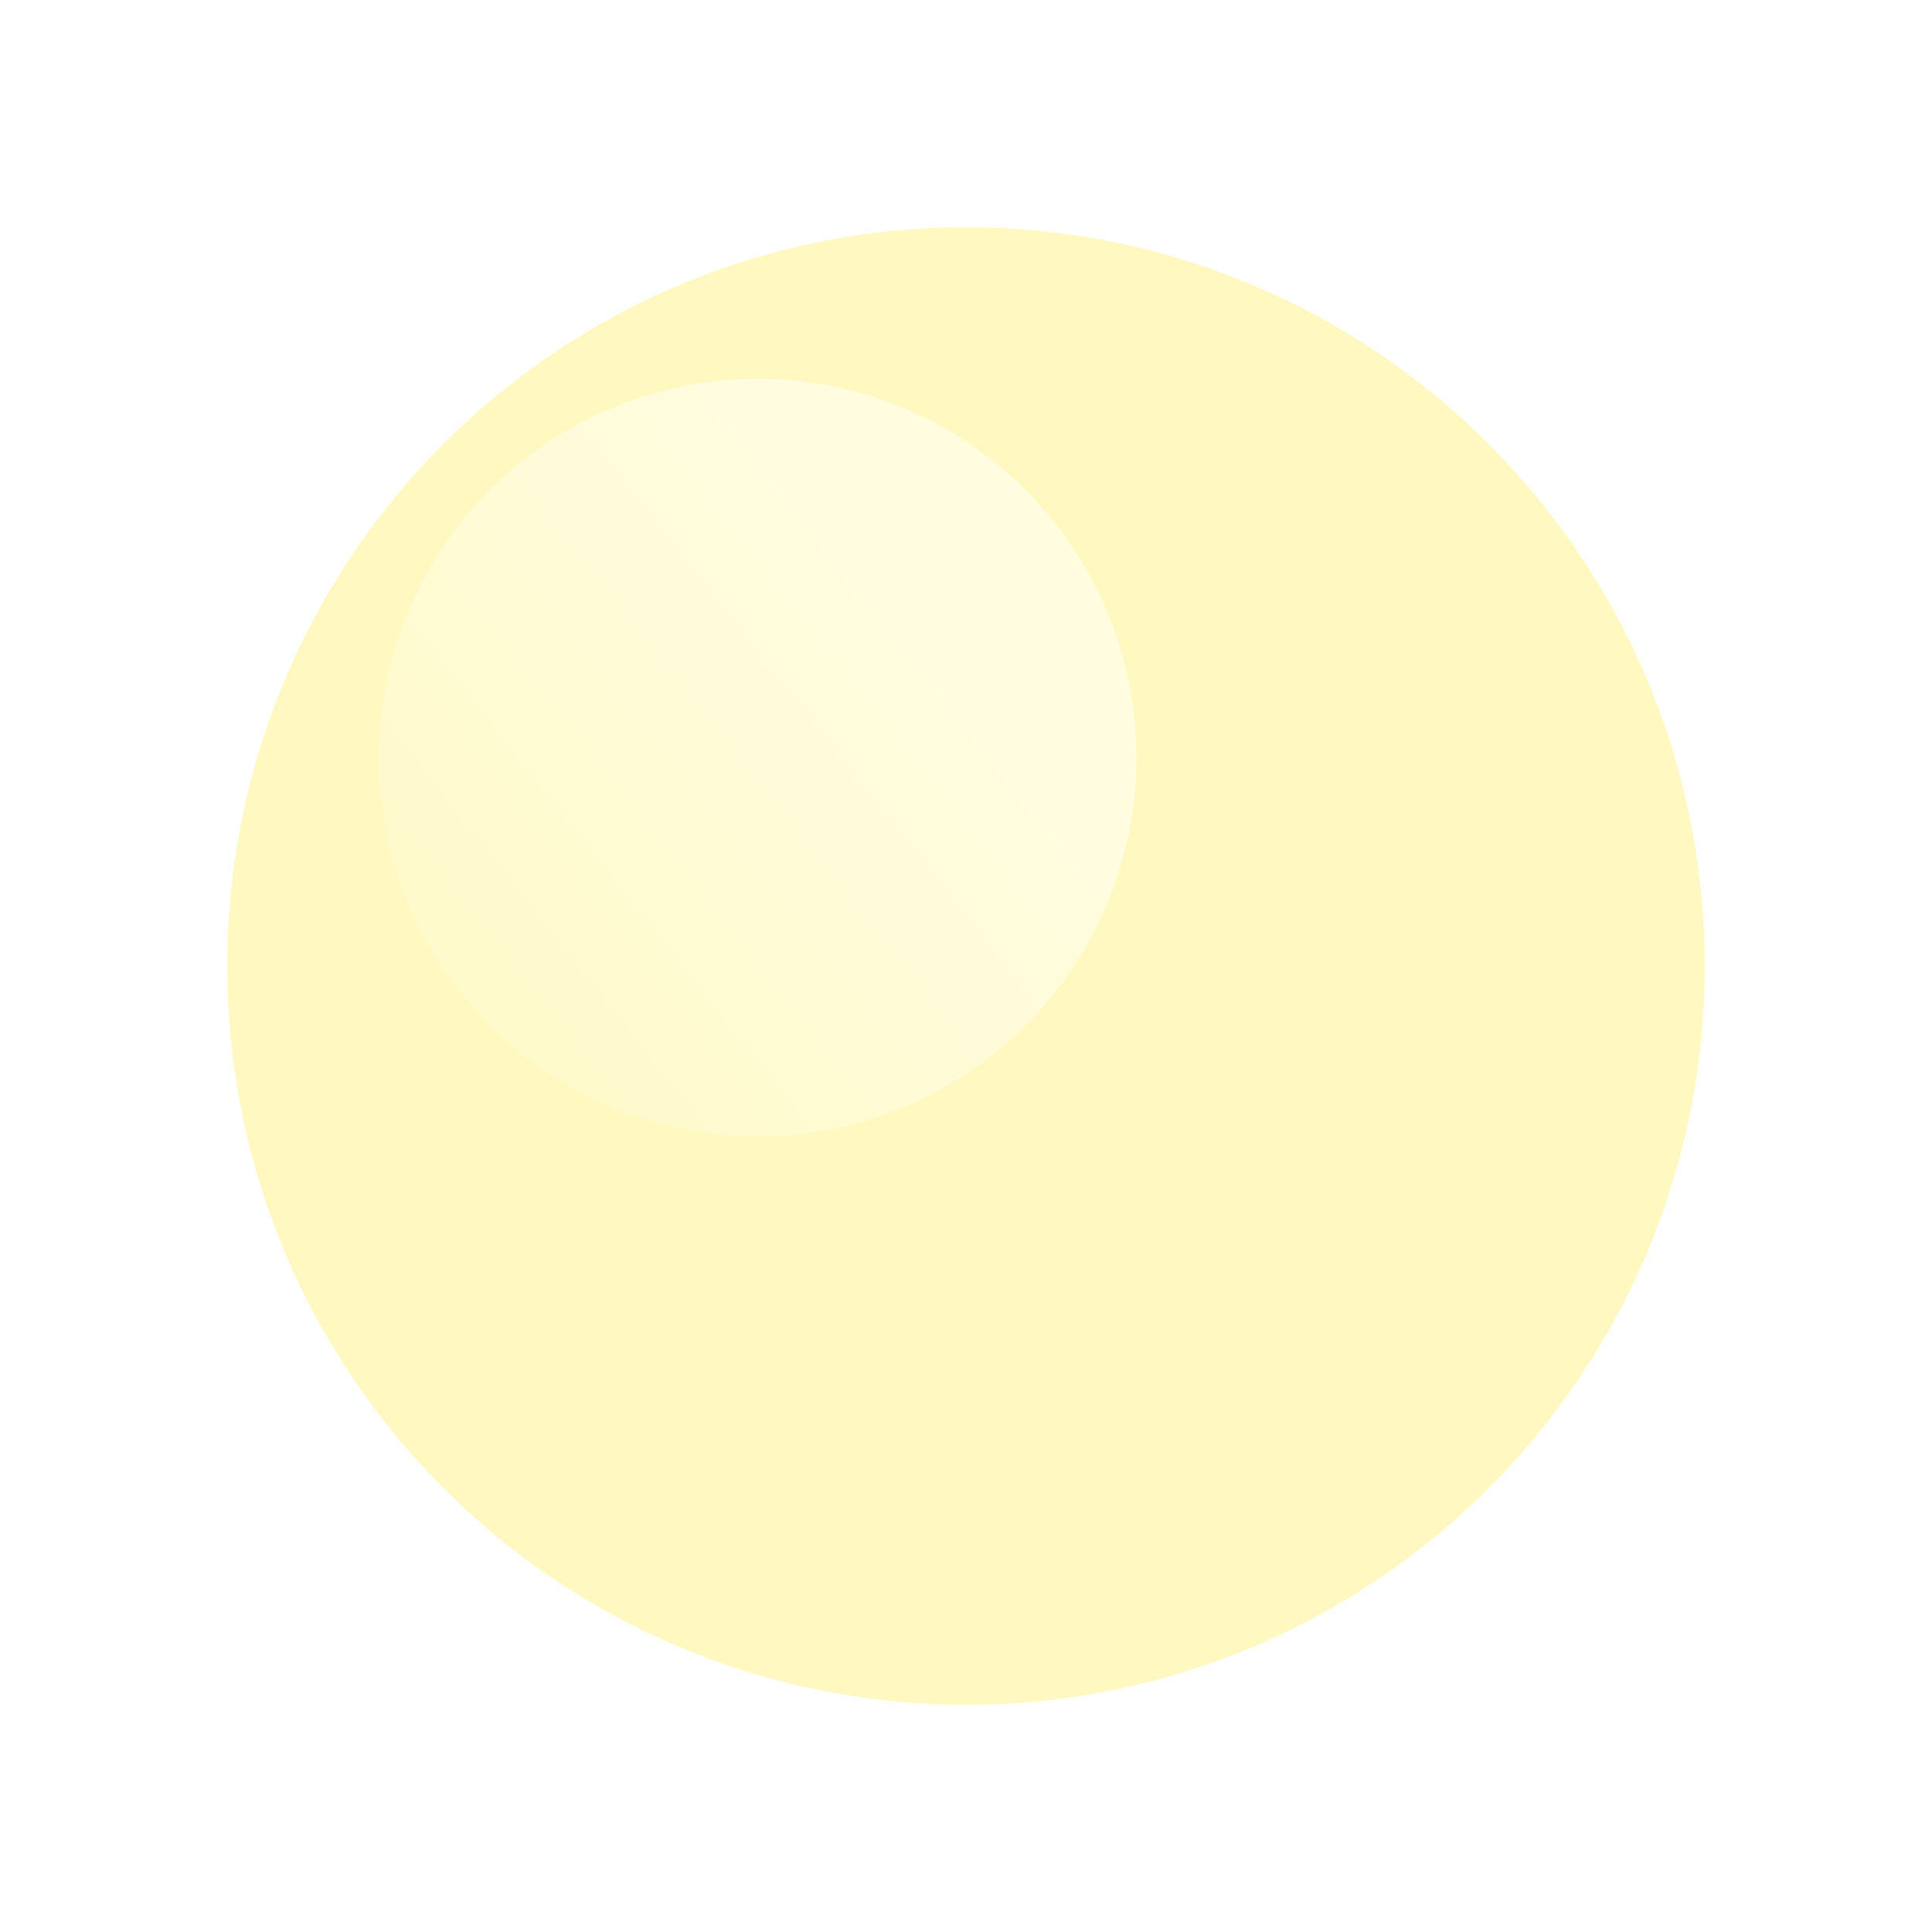 <?xml version="1.0" encoding="UTF-8"?> <svg xmlns="http://www.w3.org/2000/svg" width="51" height="51" viewBox="0 0 51 51" fill="none"> <g filter="url(#filter0_d_194_2)"> <g filter="url(#filter1_b_194_2)"> <path d="M40 20.5C40 31.27 31.27 40 20.5 40C9.73 40 1 31.27 1 20.5C1 9.732 9.73 1 20.5 1C31.27 1 40 9.732 40 20.5Z" fill="#FFF065" fill-opacity="0.4"></path> <path d="M20.5 40.5C31.546 40.5 40.5 31.546 40.5 20.5C40.5 9.456 31.546 0.5 20.5 0.5C9.454 0.5 0.5 9.456 0.5 20.5C0.5 31.546 9.454 40.5 20.5 40.5Z" stroke="url(#paint0_linear_194_2)" stroke-linecap="round" stroke-linejoin="round"></path> </g> </g> <circle cx="20" cy="20" r="10" fill="url(#paint1_linear_194_2)"></circle> <defs> <filter id="filter0_d_194_2" x="0" y="0" width="51" height="51" filterUnits="userSpaceOnUse" color-interpolation-filters="sRGB"> <feFlood flood-opacity="0" result="BackgroundImageFix"></feFlood> <feColorMatrix in="SourceAlpha" type="matrix" values="0 0 0 0 0 0 0 0 0 0 0 0 0 0 0 0 0 0 127 0" result="hardAlpha"></feColorMatrix> <feOffset dx="5" dy="5"></feOffset> <feGaussianBlur stdDeviation="2.5"></feGaussianBlur> <feComposite in2="hardAlpha" operator="out"></feComposite> <feColorMatrix type="matrix" values="0 0 0 0 1 0 0 0 0 1 0 0 0 0 1 0 0 0 0.2 0"></feColorMatrix> <feBlend mode="normal" in2="BackgroundImageFix" result="effect1_dropShadow_194_2"></feBlend> <feBlend mode="normal" in="SourceGraphic" in2="effect1_dropShadow_194_2" result="shape"></feBlend> </filter> <filter id="filter1_b_194_2" x="-15" y="-15" width="71" height="71" filterUnits="userSpaceOnUse" color-interpolation-filters="sRGB"> <feFlood flood-opacity="0" result="BackgroundImageFix"></feFlood> <feGaussianBlur in="BackgroundImageFix" stdDeviation="7.5"></feGaussianBlur> <feComposite in2="SourceAlpha" operator="in" result="effect1_backgroundBlur_194_2"></feComposite> <feBlend mode="normal" in="SourceGraphic" in2="effect1_backgroundBlur_194_2" result="shape"></feBlend> </filter> <linearGradient id="paint0_linear_194_2" x1="7.208" y1="5.544" x2="32.086" y2="36.355" gradientUnits="userSpaceOnUse"> <stop stop-color="white" stop-opacity="0.25"></stop> <stop offset="1" stop-color="white" stop-opacity="0"></stop> </linearGradient> <linearGradient id="paint1_linear_194_2" x1="22.273" y1="15" x2="5" y2="28.636" gradientUnits="userSpaceOnUse"> <stop stop-color="white" stop-opacity="0.48"></stop> <stop offset="1" stop-color="white" stop-opacity="0"></stop> </linearGradient> </defs> </svg> 